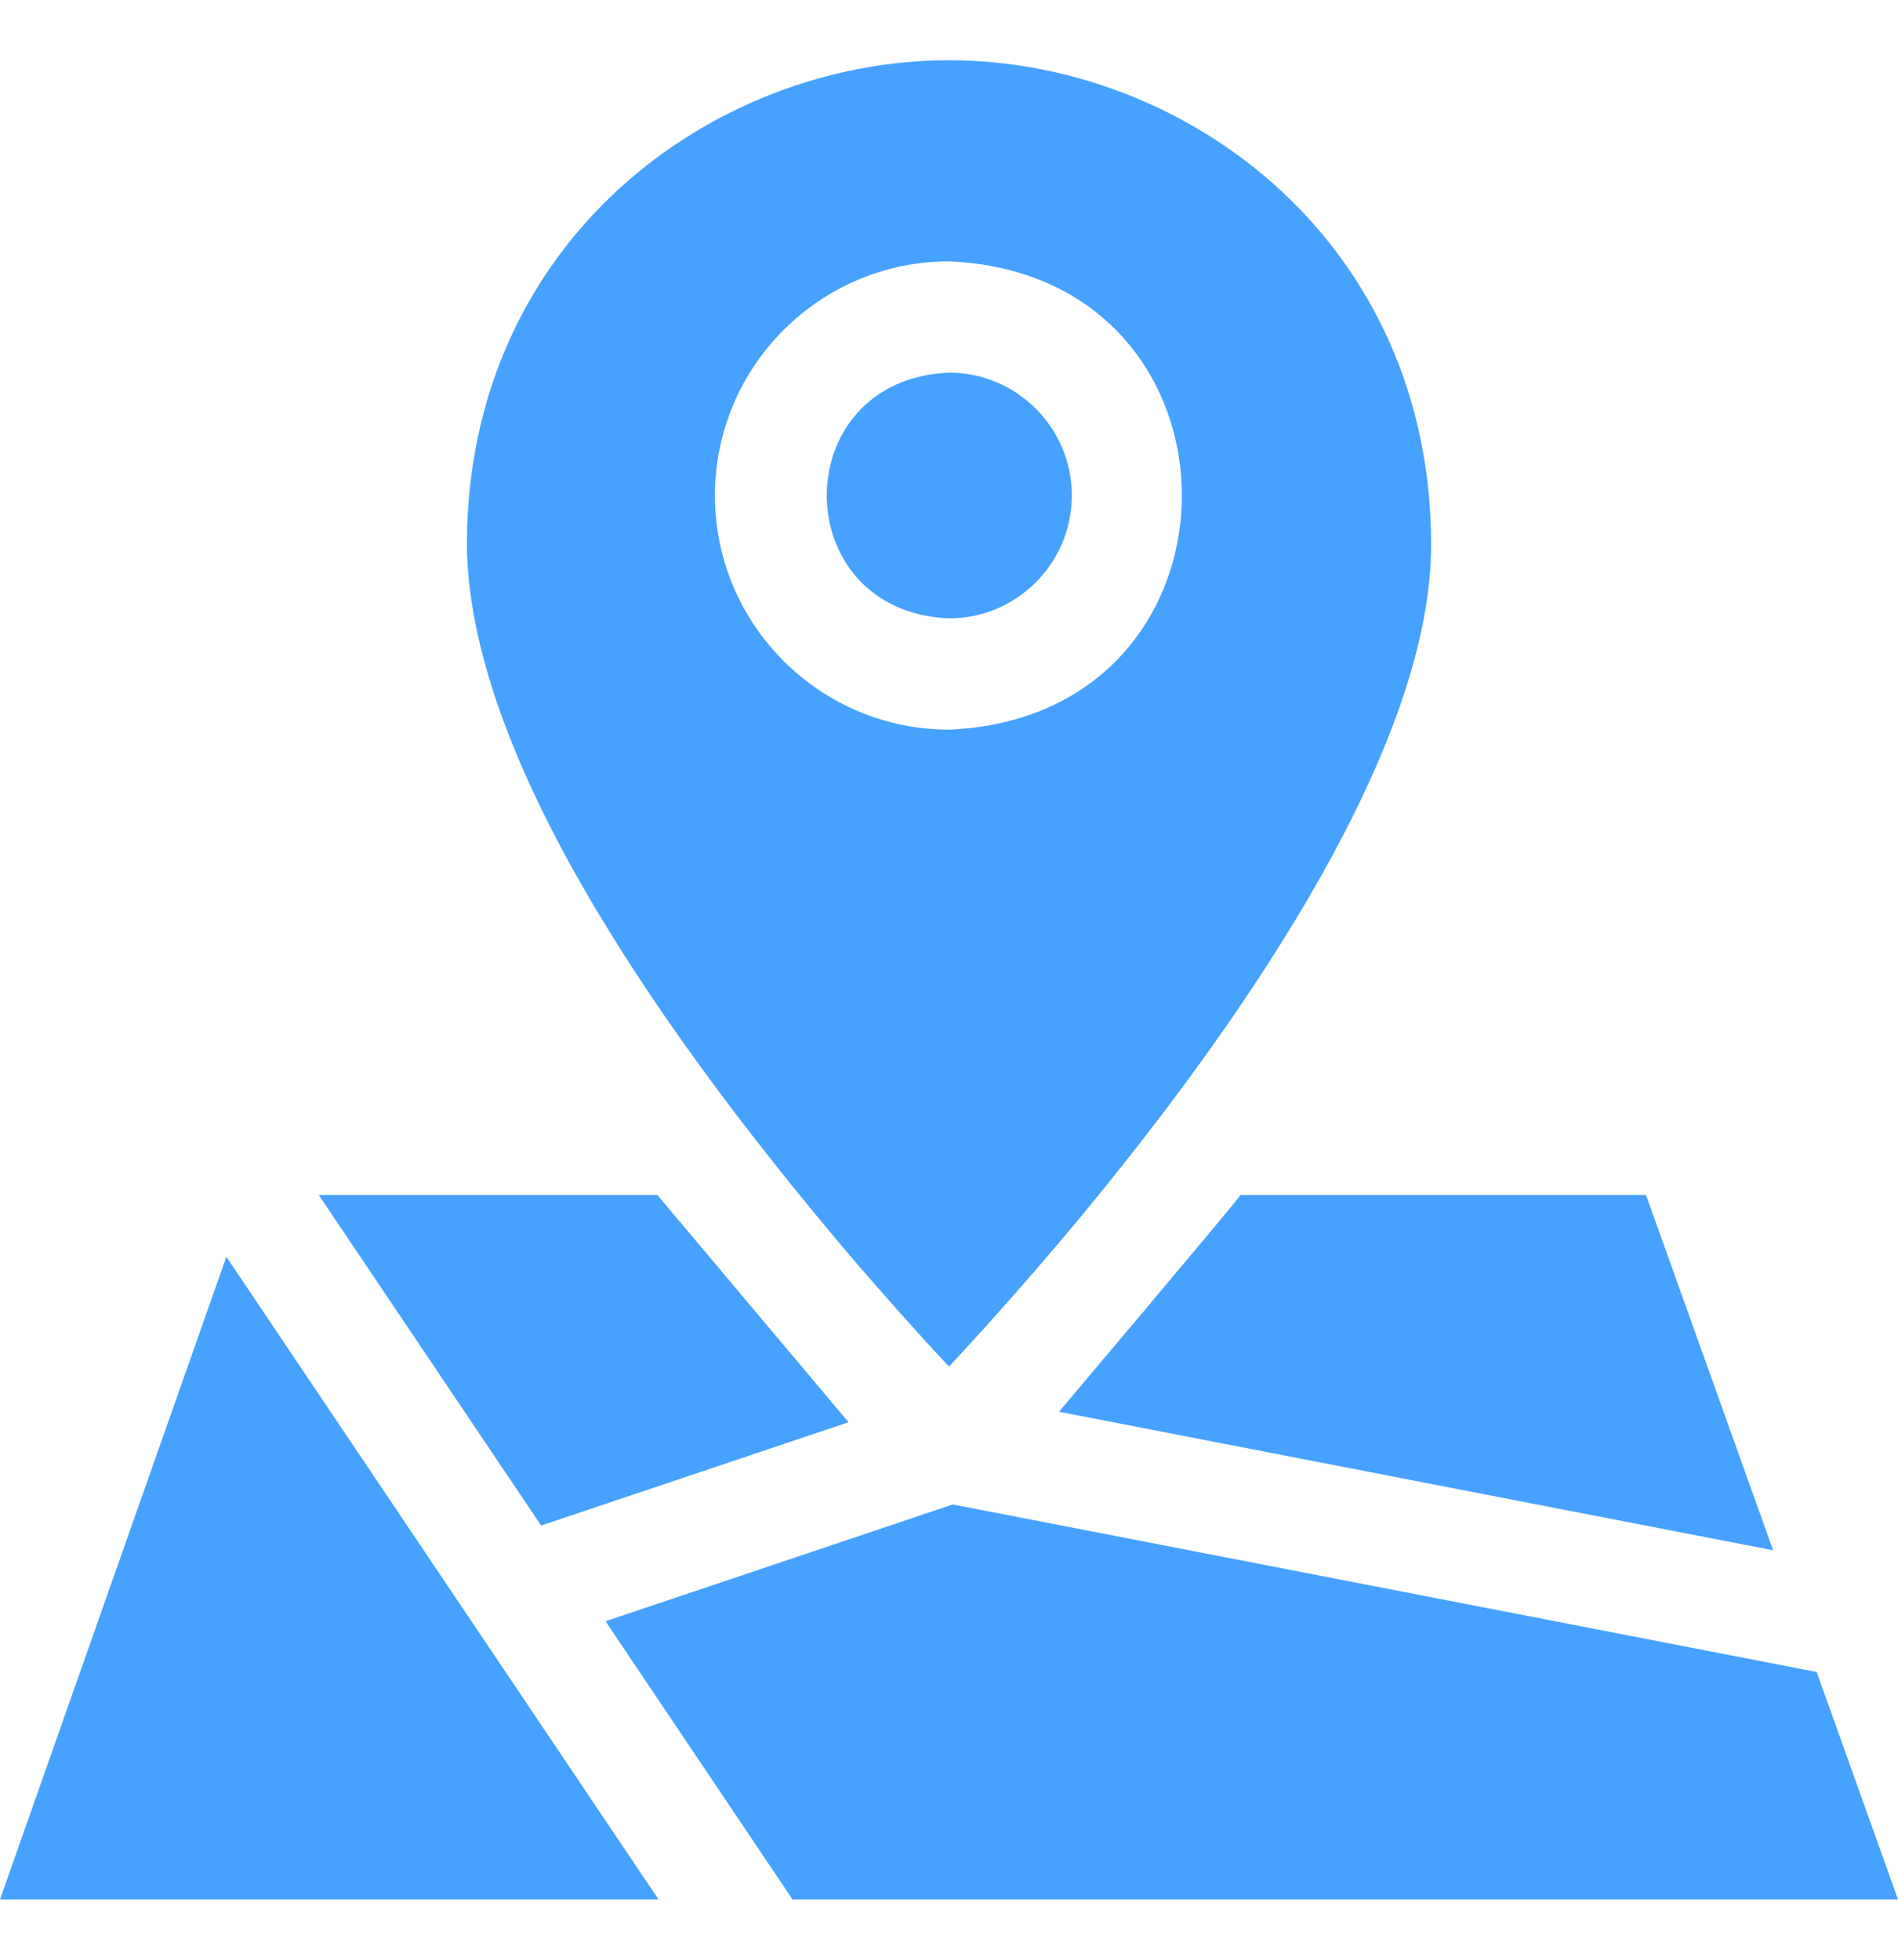 <svg width="31" height="32" viewBox="0 0 31 32" fill="none" xmlns="http://www.w3.org/2000/svg">
<path d="M28.96 25.314C26.796 24.894 18.796 23.344 17.297 23.052C17.297 23.052 20.024 19.825 20.264 19.512H26.884L28.96 25.314Z" fill="#46A1FF"/>
<path d="M31 31.016H12.945C12.176 29.871 10.677 27.644 9.89 26.473L15.562 24.566C17.148 24.872 27.046 26.794 29.672 27.302L31 31.016Z" fill="#46A1FF"/>
<path d="M3.697 20.522L0 31.016H10.756C10.452 30.563 3.697 20.522 3.697 20.522Z" fill="#46A1FF"/>
<path d="M8.838 24.91L13.859 23.223L10.736 19.512H5.206L8.838 24.91Z" fill="#46A1FF"/>
<path d="M17.506 8.091C17.506 6.985 16.606 6.085 15.5 6.085C12.838 6.195 12.839 9.987 15.5 10.097C16.606 10.097 17.506 9.197 17.506 8.091Z" fill="#46A1FF"/>
<path d="M13.812 20.42C14.354 21.058 15.004 21.785 15.5 22.315C16.269 21.49 17.18 20.454 17.944 19.512C20.382 16.518 23.374 12.176 23.374 8.897C23.374 3.944 19.371 0.984 15.5 0.984C11.629 0.984 7.626 3.944 7.626 8.897C7.658 12.547 11.148 17.268 13.812 20.42ZM11.677 8.091C11.677 5.983 13.392 4.268 15.5 4.268C20.572 4.479 20.57 11.704 15.5 11.914C13.392 11.914 11.677 10.199 11.677 8.091Z" fill="#46A1FF"/>
</svg>
